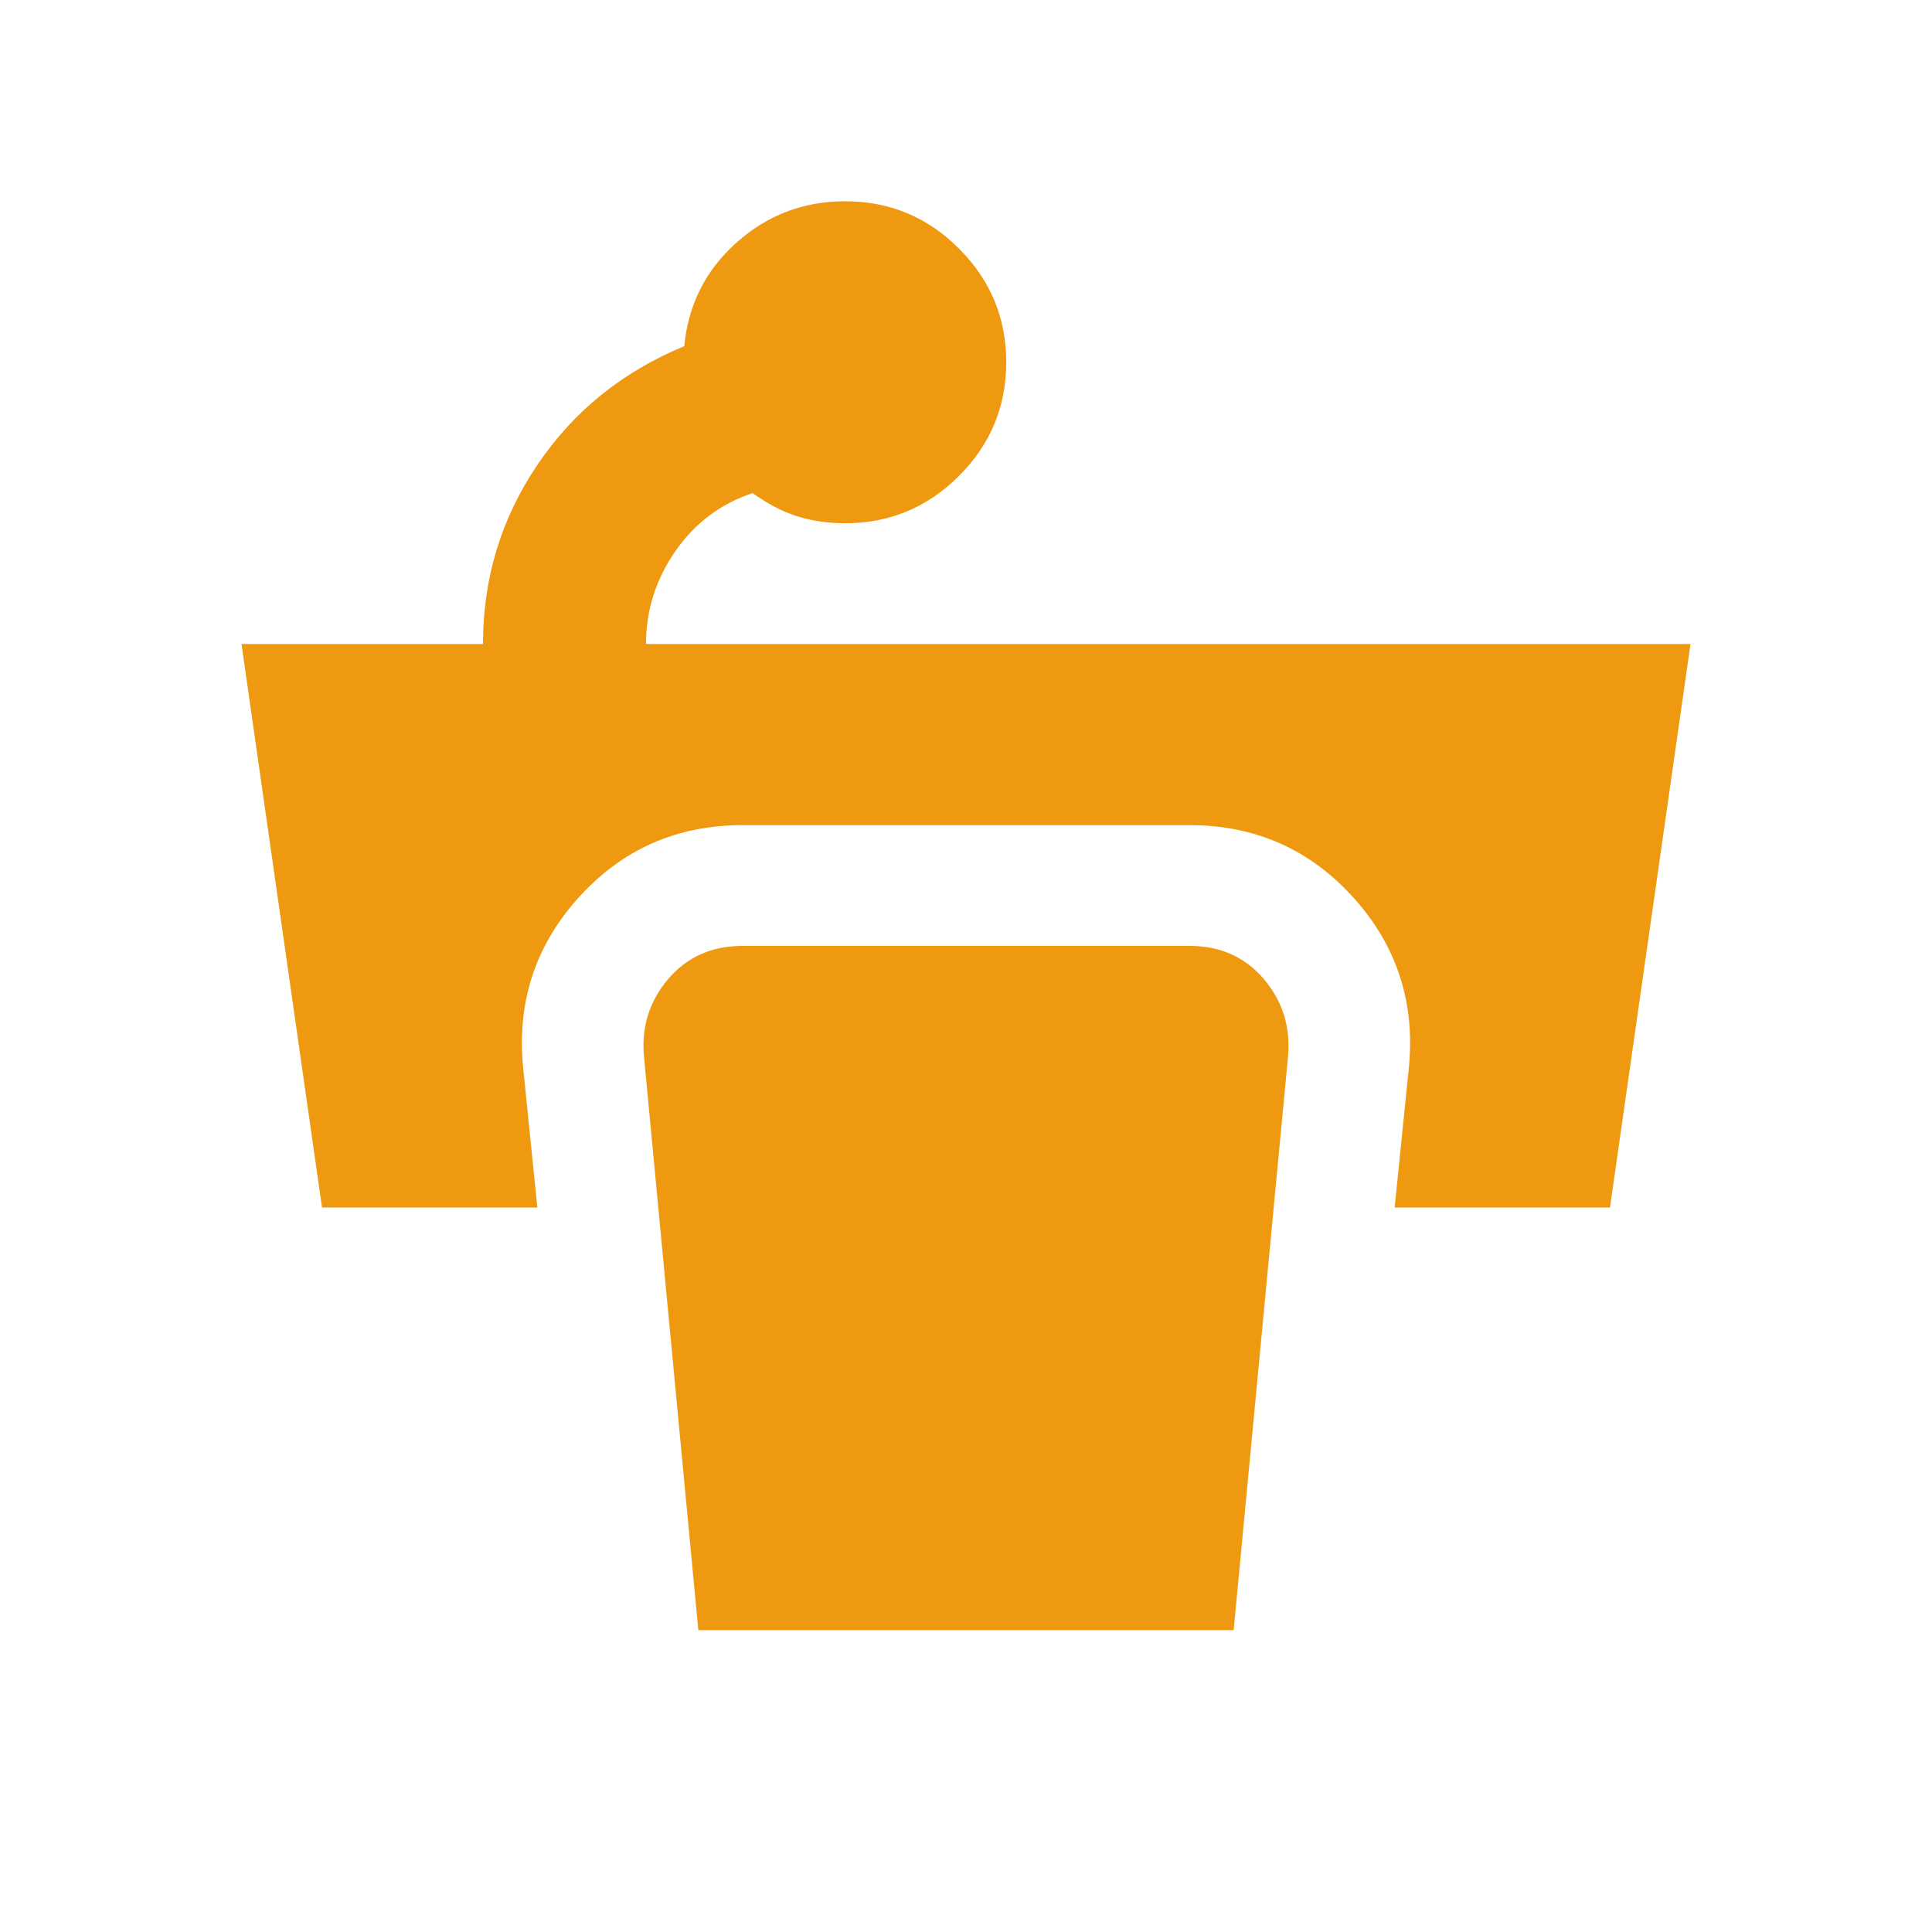 <?xml version="1.0" encoding="UTF-8"?>
<svg xmlns="http://www.w3.org/2000/svg" width="46" height="46" viewBox="0 0 46 46" fill="none">
  <mask id="mask0_13507_8008" style="mask-type:alpha" maskUnits="userSpaceOnUse" x="0" y="0" width="46" height="46">
    <rect width="46" height="46" fill="#D9D9D9"></rect>
  </mask>
  <g mask="url(#mask0_13507_8008)">
    <path d="M7.667 28.75L5.75 15.333H11.5C11.5 13.768 11.931 12.347 12.794 11.069C13.656 9.791 14.822 8.849 16.292 8.242C16.387 7.251 16.803 6.429 17.538 5.774C18.272 5.119 19.135 4.792 20.125 4.792C21.179 4.792 22.082 5.167 22.832 5.918C23.583 6.668 23.958 7.571 23.958 8.625C23.958 9.679 23.583 10.582 22.832 11.332C22.082 12.083 21.179 12.458 20.125 12.458C19.71 12.458 19.326 12.402 18.975 12.291C18.624 12.179 18.272 11.995 17.921 11.74C17.154 11.995 16.539 12.458 16.076 13.129C15.613 13.8 15.381 14.535 15.381 15.333H40.25L38.333 28.75H33.206L33.542 25.444C33.701 23.879 33.262 22.521 32.224 21.371C31.186 20.221 29.884 19.646 28.319 19.646H17.681C16.116 19.646 14.814 20.221 13.776 21.371C12.738 22.521 12.299 23.879 12.458 25.444L12.794 28.75H7.667ZM16.627 38.813L15.333 25.156C15.269 24.454 15.461 23.839 15.908 23.311C16.356 22.785 16.947 22.521 17.681 22.521H28.319C29.053 22.521 29.644 22.785 30.092 23.311C30.539 23.839 30.731 24.454 30.667 25.156L29.373 38.813H16.627Z" fill="#EE9910"></path>
  </g>
</svg>
